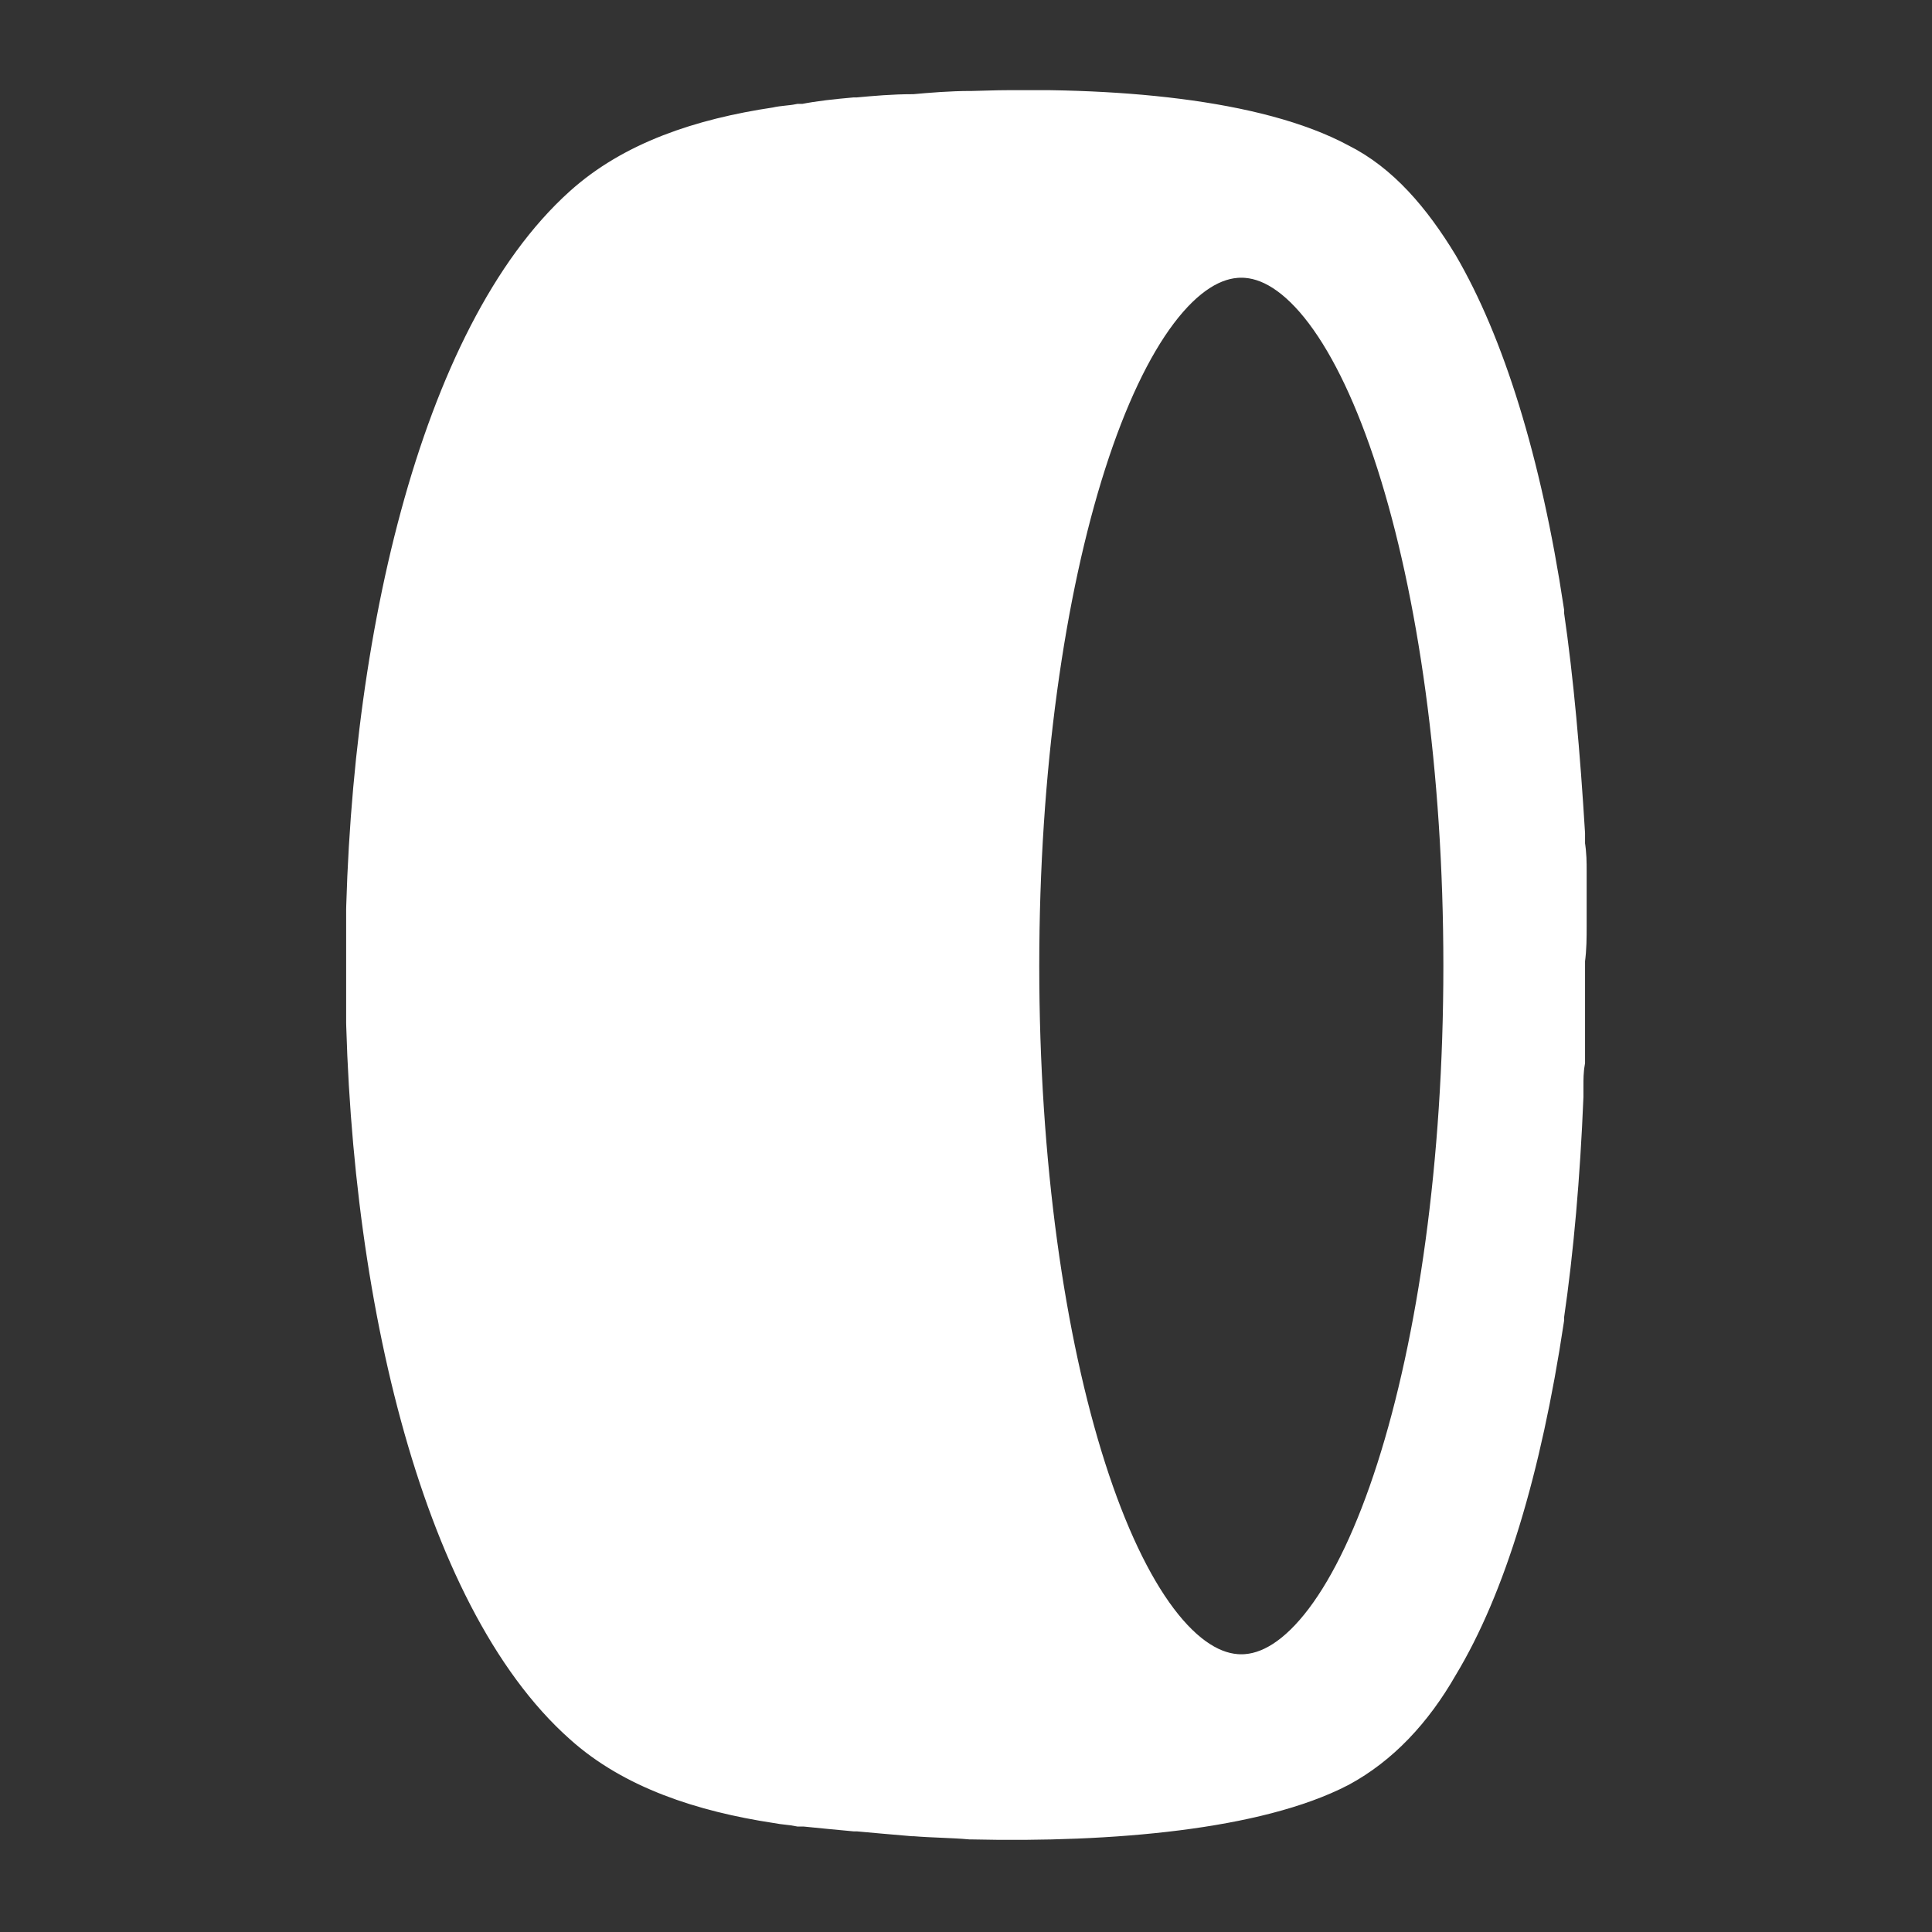 <?xml version="1.0" encoding="utf-8"?>
<!-- Generator: Adobe Illustrator 27.5.0, SVG Export Plug-In . SVG Version: 6.00 Build 0)  -->
<svg version="1.1" id="Livello_1" xmlns="http://www.w3.org/2000/svg" xmlns:xlink="http://www.w3.org/1999/xlink" x="0px" y="0px"
	 viewBox="0 0 12 12" style="enable-background:new 0 0 12 12;" xml:space="preserve">
<rect x="0" y="0" width="12" height="12" fill="#333333" stroke="none"/>
<style type="text/css">
	.st0{clip-path:url(#SVGID_00000152234896792021822370000015885586456885509761_);fill:#FFFFFF;}
	
		.st1{clip-path:url(#SVGID_00000152234896792021822370000015885586456885509761_);fill:none;stroke:#FFFFFF;stroke-width:0.33;stroke-miterlimit:10;}
</style>
<g>
	<defs>
		<rect id="SVGID_1_" x="2.15" y="0.56" width="7.71" height="10.89"/>
	</defs>
	<clipPath id="SVGID_00000035521990914729653130000005939030909902361789_">
		<use xlink:href="#SVGID_1_"  style="overflow:visible;"/>
	</clipPath>
	<path style="clip-path:url(#SVGID_00000035521990914729653130000005939030909902361789_);fill:#FFFFFF;" d="M7.71,10.44
		c-0.78,0-1.42-1.99-1.42-4.44c0-2.45,0.64-4.44,1.42-4.44c0.78,0,1.42,1.99,1.42,4.44C9.13,8.45,8.49,10.44,7.71,10.44 M9.69,5.75
		c0-0.02,0-0.05,0-0.07c0-0.05,0-0.11,0-0.16c0-0.03,0-0.05,0-0.08v0c0-0.01,0-0.02,0-0.03c0-0.05,0-0.1-0.01-0.16
		c0-0.02,0-0.03,0-0.05c0-0.01,0-0.01,0-0.02C9.65,4.69,9.61,4.23,9.55,3.82c0-0.01,0-0.01,0-0.02C9.41,2.87,9.19,2.15,8.9,1.67l0,0
		C8.73,1.39,8.54,1.17,8.3,1.05C7.8,0.78,6.91,0.7,6.04,0.73c0,0-0.01,0-0.01,0c-0.12,0-0.24,0.01-0.35,0.02c0,0-0.01,0-0.01,0
		C5.55,0.75,5.44,0.76,5.33,0.77c-0.01,0-0.01,0-0.02,0C5.2,0.78,5.1,0.79,5,0.81c-0.01,0-0.02,0-0.03,0
		c-0.05,0.01-0.1,0.01-0.14,0.02C4.36,0.9,3.95,1.04,3.65,1.31C2.77,2.1,2.31,4.04,2.31,6v0v0c0,1.96,0.46,3.9,1.34,4.69
		c0.3,0.27,0.72,0.41,1.18,0.48c0.05,0.01,0.09,0.01,0.14,0.02c0.01,0,0.02,0,0.03,0c0.1,0.01,0.2,0.02,0.31,0.03
		c0.01,0,0.02,0,0.02,0c0.11,0.01,0.22,0.02,0.34,0.03c0,0,0.01,0,0.01,0c0.12,0.01,0.24,0.01,0.35,0.02c0,0,0.01,0,0.01,0
		c0.86,0.03,1.76-0.05,2.26-0.32c0.24-0.13,0.44-0.34,0.6-0.62l0,0c0.29-0.48,0.51-1.2,0.65-2.13v0c0-0.01,0-0.01,0-0.02
		c0.06-0.41,0.1-0.87,0.12-1.36c0,0,0-0.01,0-0.01c0-0.02,0-0.03,0-0.05c0-0.05,0-0.1,0.01-0.16c0-0.01,0-0.02,0-0.03v0
		c0-0.03,0-0.05,0-0.08c0-0.05,0-0.11,0-0.16c0-0.02,0-0.05,0-0.07c0-0.07,0-0.15,0-0.22V6v0v0v0V5.96
		C9.69,5.89,9.69,5.82,9.69,5.75"/>
	
		<path style="clip-path:url(#SVGID_00000035521990914729653130000005939030909902361789_);fill:none;stroke:#FFFFFF;stroke-width:0.33;stroke-miterlimit:10;" d="
		M7.71,10.44c-0.78,0-1.42-1.99-1.42-4.44c0-2.45,0.64-4.44,1.42-4.44c0.78,0,1.42,1.99,1.42,4.44C9.13,8.45,8.49,10.44,7.71,10.44z
		 M9.69,5.75c0-0.02,0-0.05,0-0.07c0-0.05,0-0.11,0-0.16c0-0.03,0-0.05,0-0.08v0c0-0.01,0-0.02,0-0.03c0-0.05,0-0.1-0.01-0.16
		c0-0.02,0-0.03,0-0.05c0-0.01,0-0.01,0-0.02C9.65,4.69,9.61,4.23,9.55,3.82c0-0.01,0-0.01,0-0.02C9.41,2.87,9.18,2.15,8.9,1.67l0,0
		C8.73,1.39,8.54,1.17,8.3,1.05C7.8,0.78,6.91,0.7,6.04,0.73c0,0-0.01,0-0.01,0c-0.12,0-0.24,0.01-0.35,0.02c0,0-0.01,0-0.01,0
		C5.55,0.75,5.44,0.76,5.33,0.77c-0.01,0-0.01,0-0.02,0C5.2,0.78,5.1,0.79,5,0.81c-0.01,0-0.02,0-0.03,0
		c-0.05,0.01-0.1,0.01-0.14,0.02C4.36,0.9,3.95,1.04,3.65,1.31C2.77,2.1,2.31,4.04,2.31,6v0v0c0,1.96,0.46,3.9,1.34,4.68
		c0.3,0.27,0.72,0.41,1.18,0.48c0.05,0.01,0.09,0.01,0.14,0.02c0.01,0,0.02,0,0.03,0c0.1,0.01,0.2,0.02,0.31,0.03
		c0.01,0,0.02,0,0.02,0c0.11,0.01,0.22,0.02,0.34,0.03c0,0,0.01,0,0.01,0c0.12,0.01,0.24,0.01,0.35,0.02c0,0,0.01,0,0.01,0
		c0.86,0.02,1.76-0.06,2.26-0.32c0.24-0.13,0.44-0.34,0.6-0.62l0,0c0.29-0.48,0.51-1.2,0.65-2.13v0c0-0.01,0-0.01,0-0.02
		c0.06-0.41,0.1-0.87,0.12-1.36c0,0,0-0.01,0-0.01c0-0.02,0-0.03,0-0.05c0-0.05,0-0.1,0.01-0.16c0-0.01,0-0.02,0-0.03v0
		c0-0.03,0-0.05,0-0.08c0-0.05,0-0.11,0-0.16c0-0.02,0-0.05,0-0.07c0-0.07,0-0.15,0-0.22V6v0v0v0V5.96
		C9.69,5.89,9.69,5.82,9.69,5.75z"/>
</g>
</svg>
